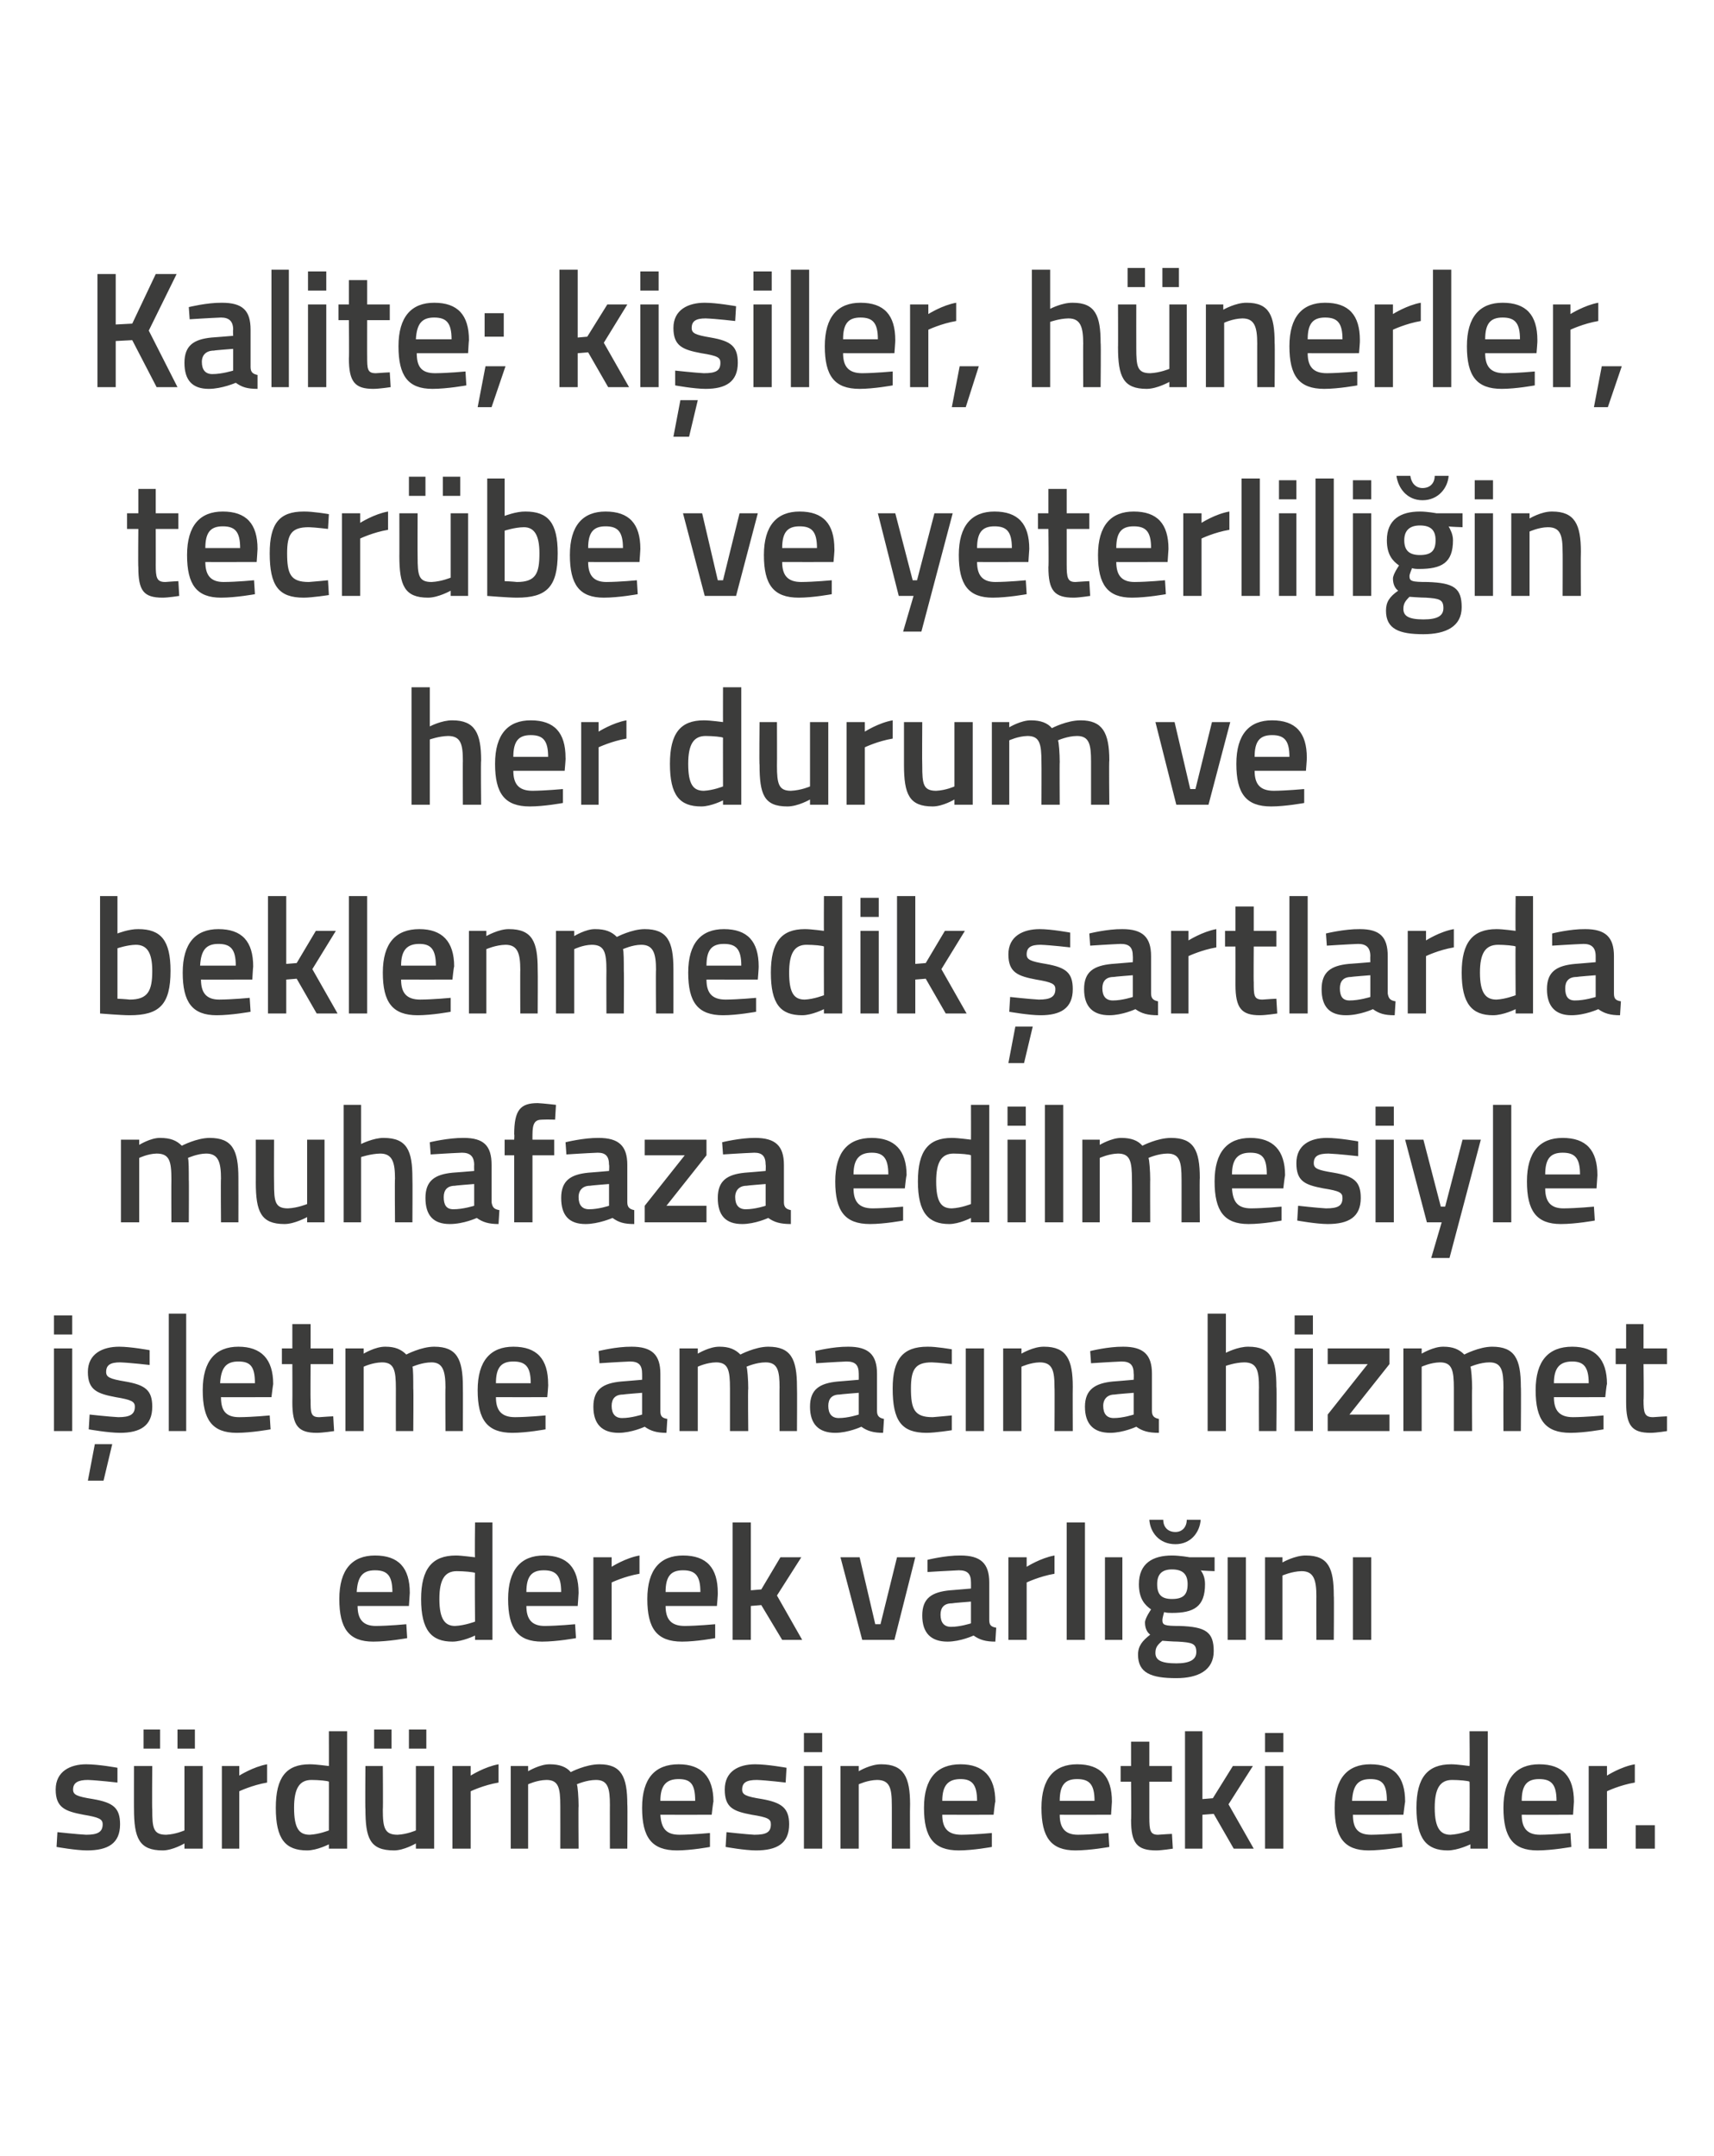 <?xml version="1.0" standalone="no"?><!DOCTYPE svg PUBLIC "-//W3C//DTD SVG 1.1//EN" "http://www.w3.org/Graphics/SVG/1.1/DTD/svg11.dtd"><svg xmlns="http://www.w3.org/2000/svg" version="1.1" width="197px" height="247.8px" viewBox="0 -1 197 247.8" style="top:-1px">  <desc>Kalite; ki iler, h nerler, tecr be ve yeterlili in her durum ve beklenmedik artlarda muhafaza edilmesiyle i letme am...</desc>  <defs/>  <g id="Polygon25686">    <path d="M 13.5 203.9 C 13.5 203.9 11.24 203.64 10.1 203.6 C 9 203.6 8.4 203.9 8.4 204.7 C 8.4 205.3 8.8 205.5 10.7 205.8 C 13 206.2 13.8 206.8 13.8 208.7 C 13.8 210.9 12.4 211.7 10 211.7 C 8.73 211.7 6.5 211.3 6.5 211.3 L 6.6 209.6 C 6.6 209.6 8.89 209.85 9.9 209.9 C 11.2 209.9 11.8 209.6 11.8 208.7 C 11.8 208.1 11.4 207.9 9.6 207.6 C 7.5 207.2 6.4 206.8 6.4 204.7 C 6.4 202.6 8.1 201.8 9.9 201.8 C 11.34 201.8 13.5 202.2 13.5 202.2 L 13.5 203.9 Z M 21.2 202 L 21.2 209.4 C 21.2 209.4 20.21 209.85 19.1 209.9 C 17.6 209.9 17.5 209.1 17.5 207 C 17.46 206.97 17.5 202 17.5 202 L 15.4 202 C 15.4 202 15.39 206.95 15.4 206.9 C 15.4 210.3 16 211.7 18.7 211.7 C 19.85 211.7 21.2 210.9 21.2 210.9 L 21.2 211.5 L 23.3 211.5 L 23.3 202 L 21.2 202 Z M 16.5 197.8 L 18.4 197.8 L 18.4 200 L 16.5 200 L 16.5 197.8 Z M 20.4 197.8 L 22.4 197.8 L 22.4 200 L 20.4 200 L 20.4 197.8 Z M 25.5 202 L 27.5 202 L 27.5 203.1 C 27.5 203.1 29.12 202.08 30.7 201.8 C 30.7 201.8 30.7 203.9 30.7 203.9 C 29 204.19 27.5 204.9 27.5 204.9 L 27.5 211.5 L 25.5 211.5 L 25.5 202 Z M 39.9 211.5 L 37.8 211.5 L 37.8 211 C 37.8 211 36.44 211.7 35.3 211.7 C 32.8 211.7 31.7 210.4 31.7 206.8 C 31.7 203.3 32.9 201.8 35.6 201.8 C 36.4 201.8 37.7 202 37.8 202 C 37.81 202.03 37.8 198 37.8 198 L 39.9 198 L 39.9 211.5 Z M 37.8 209.4 C 37.8 209.4 37.81 203.76 37.8 203.8 C 37.7 203.7 36.6 203.6 35.8 203.6 C 34.4 203.6 33.8 204.6 33.8 206.8 C 33.8 209.2 34.4 209.9 35.6 209.9 C 36.68 209.85 37.8 209.4 37.8 209.4 Z M 47.8 202 L 47.8 209.4 C 47.8 209.4 46.79 209.85 45.7 209.9 C 44.2 209.9 44 209.1 44 207 C 44.04 206.97 44 202 44 202 L 42 202 C 42 202 41.96 206.95 42 206.9 C 42 210.3 42.5 211.7 45.3 211.7 C 46.43 211.7 47.8 210.9 47.8 210.9 L 47.8 211.5 L 49.9 211.5 L 49.9 202 L 47.8 202 Z M 43 197.8 L 45 197.8 L 45 200 L 43 200 L 43 197.8 Z M 47 197.8 L 49 197.8 L 49 200 L 47 200 L 47 197.8 Z M 52 202 L 54.1 202 L 54.1 203.1 C 54.1 203.1 55.7 202.08 57.3 201.8 C 57.3 201.8 57.3 203.9 57.3 203.9 C 55.58 204.19 54.1 204.9 54.1 204.9 L 54.1 211.5 L 52 211.5 L 52 202 Z M 58.7 211.5 L 58.7 202 L 60.7 202 L 60.7 202.6 C 60.7 202.6 62.05 201.78 63.2 201.8 C 64.3 201.8 65.1 202.1 65.6 202.7 C 65.6 202.7 67.3 201.8 68.9 201.8 C 71.4 201.8 72.1 203.2 72.1 206.4 C 72.14 206.4 72.1 211.5 72.1 211.5 L 70.1 211.5 C 70.1 211.5 70.09 206.45 70.1 206.5 C 70.1 204.6 69.9 203.6 68.5 203.6 C 67.4 203.6 66.3 204.1 66.3 204.1 C 66.4 204.3 66.5 205.6 66.5 206.6 C 66.46 206.57 66.5 211.5 66.5 211.5 L 64.4 211.5 C 64.4 211.5 64.41 206.61 64.4 206.6 C 64.4 204.5 64.2 203.6 62.8 203.6 C 61.71 203.62 60.7 204.1 60.7 204.1 L 60.7 211.5 L 58.7 211.5 Z M 81.6 209.7 L 81.6 211.3 C 81.6 211.3 79.47 211.7 77.8 211.7 C 74.9 211.7 73.8 210.2 73.8 206.8 C 73.8 203.4 75.3 201.8 78 201.8 C 80.6 201.8 82 203.2 82 206.1 C 81.96 206.13 81.8 207.6 81.8 207.6 C 81.8 207.6 75.93 207.61 75.9 207.6 C 76 209.1 76.5 209.9 78.1 209.9 C 79.6 209.89 81.6 209.7 81.6 209.7 Z M 79.9 206 C 79.9 204.1 79.4 203.5 78 203.5 C 76.6 203.5 75.9 204.2 75.9 206 C 75.9 206 79.9 206 79.9 206 Z M 90.3 203.9 C 90.3 203.9 88.1 203.64 87 203.6 C 85.8 203.6 85.3 203.9 85.3 204.7 C 85.3 205.3 85.7 205.5 87.6 205.8 C 89.8 206.2 90.7 206.8 90.7 208.7 C 90.7 210.9 89.3 211.7 86.9 211.7 C 85.59 211.7 83.4 211.3 83.4 211.3 L 83.5 209.6 C 83.5 209.6 85.74 209.85 86.7 209.9 C 88.1 209.9 88.6 209.6 88.6 208.7 C 88.6 208.1 88.3 207.9 86.4 207.6 C 84.3 207.2 83.3 206.8 83.3 204.7 C 83.3 202.6 84.9 201.8 86.8 201.8 C 88.19 201.8 90.4 202.2 90.4 202.2 L 90.3 203.9 Z M 92.4 202 L 94.5 202 L 94.5 211.5 L 92.4 211.5 L 92.4 202 Z M 92.4 198.2 L 94.5 198.2 L 94.5 200.4 L 92.4 200.4 L 92.4 198.2 Z M 96.6 211.5 L 96.6 202 L 98.7 202 L 98.7 202.6 C 98.7 202.6 100.04 201.78 101.3 201.8 C 103.9 201.8 104.6 203.3 104.6 206.4 C 104.57 206.4 104.6 211.5 104.6 211.5 L 102.5 211.5 C 102.5 211.5 102.51 206.45 102.5 206.5 C 102.5 204.6 102.3 203.6 100.8 203.6 C 99.72 203.62 98.7 204.1 98.7 204.1 L 98.7 211.5 L 96.6 211.5 Z M 114 209.7 L 114 211.3 C 114 211.3 111.86 211.7 110.2 211.7 C 107.3 211.7 106.2 210.2 106.2 206.8 C 106.2 203.4 107.7 201.8 110.4 201.8 C 113 201.8 114.4 203.2 114.4 206.1 C 114.35 206.13 114.2 207.6 114.2 207.6 C 114.2 207.6 108.33 207.61 108.3 207.6 C 108.3 209.1 108.9 209.9 110.5 209.9 C 111.99 209.89 114 209.7 114 209.7 Z M 112.3 206 C 112.3 204.1 111.7 203.5 110.4 203.5 C 109 203.5 108.3 204.2 108.3 206 C 108.3 206 112.3 206 112.3 206 Z M 127.4 209.7 L 127.5 211.3 C 127.5 211.3 125.31 211.7 123.6 211.7 C 120.8 211.7 119.7 210.2 119.7 206.8 C 119.7 203.4 121.2 201.8 123.8 201.8 C 126.5 201.8 127.8 203.2 127.8 206.1 C 127.8 206.13 127.7 207.6 127.7 207.6 C 127.7 207.6 121.78 207.61 121.8 207.6 C 121.8 209.1 122.4 209.9 123.9 209.9 C 125.45 209.89 127.4 209.7 127.4 209.7 Z M 125.8 206 C 125.8 204.1 125.2 203.5 123.8 203.5 C 122.4 203.5 121.8 204.2 121.8 206 C 121.8 206 125.8 206 125.8 206 Z M 132.1 203.8 C 132.1 203.8 132.1 207.94 132.1 207.9 C 132.1 209.4 132.2 209.9 133.1 209.9 C 133.68 209.85 134.7 209.8 134.7 209.8 L 134.8 211.5 C 134.8 211.5 133.52 211.7 132.9 211.7 C 130.7 211.7 130 210.9 130 208.2 C 130.05 208.16 130 203.8 130 203.8 L 128.8 203.8 L 128.8 202 L 130 202 L 130 199.2 L 132.1 199.2 L 132.1 202 L 134.7 202 L 134.7 203.8 L 132.1 203.8 Z M 136.2 211.5 L 136.2 198 L 138.2 198 L 138.2 205.8 L 139.4 205.7 L 141.7 202 L 144 202 L 141.2 206.4 L 144.1 211.5 L 141.8 211.5 L 139.5 207.5 L 138.2 207.6 L 138.2 211.5 L 136.2 211.5 Z M 145.4 202 L 147.5 202 L 147.5 211.5 L 145.4 211.5 L 145.4 202 Z M 145.4 198.2 L 147.5 198.2 L 147.5 200.4 L 145.4 200.4 L 145.4 198.2 Z M 161.1 209.7 L 161.2 211.3 C 161.2 211.3 158.99 211.7 157.3 211.7 C 154.5 211.7 153.4 210.2 153.4 206.8 C 153.4 203.4 154.9 201.8 157.5 201.8 C 160.2 201.8 161.5 203.2 161.5 206.1 C 161.48 206.13 161.3 207.6 161.3 207.6 C 161.3 207.6 155.46 207.61 155.5 207.6 C 155.5 209.1 156 209.9 157.6 209.9 C 159.12 209.89 161.1 209.7 161.1 209.7 Z M 159.4 206 C 159.4 204.1 158.9 203.5 157.5 203.5 C 156.1 203.5 155.5 204.2 155.4 206 C 155.4 206 159.4 206 159.4 206 Z M 171 211.5 L 169 211.5 L 169 211 C 169 211 167.57 211.7 166.4 211.7 C 164 211.7 162.8 210.4 162.8 206.8 C 162.8 203.3 164.1 201.8 166.8 201.8 C 167.5 201.8 168.8 202 168.9 202 C 168.94 202.03 168.9 198 168.9 198 L 171 198 L 171 211.5 Z M 168.9 209.4 C 168.9 209.4 168.94 203.76 168.9 203.8 C 168.8 203.7 167.7 203.6 166.9 203.6 C 165.5 203.6 164.9 204.6 164.9 206.8 C 164.9 209.2 165.6 209.9 166.7 209.9 C 167.82 209.85 168.9 209.4 168.9 209.4 Z M 180.5 209.7 L 180.6 211.3 C 180.6 211.3 178.41 211.7 176.7 211.7 C 173.9 211.7 172.8 210.2 172.8 206.8 C 172.8 203.4 174.3 201.8 176.9 201.8 C 179.6 201.8 180.9 203.2 180.9 206.1 C 180.9 206.13 180.8 207.6 180.8 207.6 C 180.8 207.6 174.88 207.61 174.9 207.6 C 174.9 209.1 175.5 209.9 177 209.9 C 178.54 209.89 180.5 209.7 180.5 209.7 Z M 178.9 206 C 178.9 204.1 178.3 203.5 176.9 203.5 C 175.5 203.5 174.9 204.2 174.9 206 C 174.9 206 178.9 206 178.9 206 Z M 182.6 202 L 184.7 202 L 184.7 203.1 C 184.7 203.1 186.28 202.08 187.9 201.8 C 187.9 201.8 187.9 203.9 187.9 203.9 C 186.17 204.19 184.7 204.9 184.7 204.9 L 184.7 211.5 L 182.6 211.5 L 182.6 202 Z M 188 208.8 L 190.2 208.8 L 190.2 211.5 L 188 211.5 L 188 208.8 Z " stroke="none" fill="#3c3c3b"/>  </g>  <g id="Polygon25685">    <path d="M 46.7 185.7 L 46.8 187.3 C 46.8 187.3 44.6 187.7 42.9 187.7 C 40.1 187.7 39 186.2 39 182.8 C 39 179.4 40.5 177.8 43.1 177.8 C 45.8 177.8 47.1 179.2 47.1 182.1 C 47.09 182.13 47 183.6 47 183.6 C 47 183.6 41.07 183.61 41.1 183.6 C 41.1 185.1 41.7 185.9 43.2 185.9 C 44.73 185.89 46.7 185.7 46.7 185.7 Z M 45.1 182 C 45.1 180.1 44.5 179.5 43.1 179.5 C 41.7 179.5 41.1 180.2 41 182 C 41 182 45.1 182 45.1 182 Z M 56.6 187.5 L 54.6 187.5 L 54.6 187 C 54.6 187 53.18 187.7 52 187.7 C 49.6 187.7 48.4 186.4 48.4 182.8 C 48.4 179.3 49.7 177.8 52.4 177.8 C 53.1 177.8 54.4 178 54.6 178 C 54.55 178.03 54.6 174 54.6 174 L 56.6 174 L 56.6 187.5 Z M 54.6 185.4 C 54.6 185.4 54.55 179.76 54.6 179.8 C 54.4 179.7 53.3 179.6 52.5 179.6 C 51.1 179.6 50.5 180.6 50.5 182.8 C 50.5 185.2 51.2 185.9 52.3 185.9 C 53.43 185.85 54.6 185.4 54.6 185.4 Z M 66.1 185.7 L 66.2 187.3 C 66.2 187.3 64.02 187.7 62.3 187.7 C 59.5 187.7 58.4 186.2 58.4 182.8 C 58.4 179.4 59.9 177.8 62.5 177.8 C 65.2 177.8 66.5 179.2 66.5 182.1 C 66.51 182.13 66.4 183.6 66.4 183.6 C 66.4 183.6 60.48 183.61 60.5 183.6 C 60.5 185.1 61.1 185.9 62.6 185.9 C 64.15 185.89 66.1 185.7 66.1 185.7 Z M 64.5 182 C 64.5 180.1 63.9 179.5 62.5 179.5 C 61.1 179.5 60.5 180.2 60.5 182 C 60.5 182 64.5 182 64.5 182 Z M 68.2 178 L 70.3 178 L 70.3 179.1 C 70.3 179.1 71.89 178.08 73.5 177.8 C 73.5 177.8 73.5 179.9 73.5 179.9 C 71.78 180.19 70.3 180.9 70.3 180.9 L 70.3 187.5 L 68.2 187.5 L 68.2 178 Z M 82.2 185.7 L 82.2 187.3 C 82.2 187.3 80.04 187.7 78.4 187.7 C 75.5 187.7 74.4 186.2 74.4 182.8 C 74.4 179.4 75.9 177.8 78.5 177.8 C 81.2 177.8 82.5 179.2 82.5 182.1 C 82.53 182.13 82.4 183.6 82.4 183.6 C 82.4 183.6 76.5 183.61 76.5 183.6 C 76.5 185.1 77.1 185.9 78.7 185.9 C 80.17 185.89 82.2 185.7 82.2 185.7 Z M 80.5 182 C 80.5 180.1 79.9 179.5 78.5 179.5 C 77.1 179.5 76.5 180.2 76.5 182 C 76.5 182 80.5 182 80.5 182 Z M 84.2 187.5 L 84.2 174 L 86.3 174 L 86.3 181.8 L 87.5 181.7 L 89.7 178 L 92.1 178 L 89.3 182.4 L 92.2 187.5 L 89.9 187.5 L 87.5 183.5 L 86.3 183.6 L 86.3 187.5 L 84.2 187.5 Z M 98.8 178 L 100.6 185.7 L 101.2 185.7 L 103.1 178 L 105.2 178 L 102.8 187.5 L 99.1 187.5 L 96.6 178 L 98.8 178 Z M 113.7 185.2 C 113.7 185.8 113.9 186 114.5 186.1 C 114.5 186.1 114.4 187.7 114.4 187.7 C 113.3 187.7 112.6 187.5 111.9 187 C 111.9 187 110.4 187.7 108.9 187.7 C 107 187.7 106 186.7 106 184.7 C 106 182.7 107.1 182 109.2 181.8 C 109.16 181.81 111.6 181.6 111.6 181.6 C 111.6 181.6 111.61 180.91 111.6 180.9 C 111.6 179.9 111.2 179.5 110.2 179.5 C 108.95 179.55 106.6 179.7 106.6 179.7 L 106.6 178.3 C 106.6 178.3 108.64 177.78 110.4 177.8 C 112.7 177.8 113.7 178.7 113.7 180.9 C 113.7 180.9 113.7 185.2 113.7 185.2 Z M 109.4 183.3 C 108.5 183.3 108.1 183.8 108.1 184.6 C 108.1 185.5 108.5 186 109.3 186 C 110.33 186.01 111.6 185.6 111.6 185.6 L 111.6 183.1 C 111.6 183.1 109.4 183.27 109.4 183.3 Z M 115.9 178 L 118 178 L 118 179.1 C 118 179.1 119.61 178.08 121.2 177.8 C 121.2 177.8 121.2 179.9 121.2 179.9 C 119.49 180.19 118 180.9 118 180.9 L 118 187.5 L 115.9 187.5 L 115.9 178 Z M 122.6 174 L 124.7 174 L 124.7 187.5 L 122.6 187.5 L 122.6 174 Z M 127 178 L 129 178 L 129 187.5 L 127 187.5 L 127 178 Z M 130.8 189.2 C 130.8 188.2 131.3 187.6 132.2 186.9 C 131.8 186.6 131.6 186.1 131.6 185.5 C 131.6 185 132.3 184 132.3 184 C 131.6 183.5 130.9 182.8 130.9 181.1 C 130.9 178.7 132.5 177.8 134.7 177.8 C 135.59 177.8 136.7 178 136.7 178 L 139.6 178 L 139.6 179.6 C 139.6 179.6 138.02 179.55 138 179.5 C 138.3 179.9 138.5 180.4 138.5 181.1 C 138.5 183.7 137.2 184.4 134.7 184.4 C 134.5 184.4 134 184.4 133.8 184.3 C 133.8 184.3 133.6 185 133.6 185.2 C 133.6 185.8 133.8 185.9 135.6 185.9 C 138.6 186 139.5 186.6 139.5 188.8 C 139.5 191 137.7 191.9 135.2 191.9 C 132.3 191.9 130.8 191.3 130.8 189.2 Z M 133.6 187.6 C 133 188.1 132.8 188.4 132.8 189 C 132.8 189.8 133.4 190.2 135.2 190.2 C 136.7 190.2 137.5 189.8 137.5 188.9 C 137.5 187.9 137 187.8 135.4 187.7 C 134.8 187.7 133.6 187.6 133.6 187.6 Z M 136.5 181.1 C 136.5 180 136 179.4 134.7 179.4 C 133.5 179.4 133 180 133 181.1 C 133 182.3 133.5 182.8 134.7 182.8 C 136 182.8 136.5 182.3 136.5 181.1 Z M 133.7 173.7 C 133.7 174.5 134.2 175.1 135.1 175.1 C 135.9 175.1 136.4 174.5 136.4 173.7 C 136.4 173.7 138 173.7 138 173.7 C 137.9 175.1 136.9 176.5 135.1 176.5 C 133.2 176.5 132.2 175.1 132.1 173.7 C 132.1 173.7 133.7 173.7 133.7 173.7 Z M 141.1 178 L 143.2 178 L 143.2 187.5 L 141.1 187.5 L 141.1 178 Z M 145.4 187.5 L 145.4 178 L 147.4 178 L 147.4 178.6 C 147.4 178.6 148.82 177.78 150.1 177.8 C 152.7 177.8 153.3 179.3 153.3 182.4 C 153.34 182.4 153.3 187.5 153.3 187.5 L 151.3 187.5 C 151.3 187.5 151.29 182.45 151.3 182.5 C 151.3 180.6 151 179.6 149.6 179.6 C 148.49 179.62 147.4 180.1 147.4 180.1 L 147.4 187.5 L 145.4 187.5 Z M 155.5 178 L 157.6 178 L 157.6 187.5 L 155.5 187.5 L 155.5 178 Z " stroke="none" fill="#3c3c3b"/>  </g>  <g id="Polygon25684">    <path d="M 6.2 154 L 8.3 154 L 8.3 163.5 L 6.2 163.5 L 6.2 154 Z M 6.2 150.2 L 8.3 150.2 L 8.3 152.4 L 6.2 152.4 L 6.2 150.2 Z M 10.1 169.2 L 11.9 169.2 L 12.9 165 L 10.9 165 L 10.1 169.2 Z M 17.2 155.9 C 17.2 155.9 14.95 155.64 13.8 155.6 C 12.7 155.6 12.2 155.9 12.2 156.7 C 12.2 157.3 12.6 157.5 14.4 157.8 C 16.7 158.2 17.5 158.8 17.5 160.7 C 17.5 162.9 16.1 163.7 13.8 163.7 C 12.44 163.7 10.2 163.3 10.2 163.3 L 10.3 161.6 C 10.3 161.6 12.59 161.85 13.6 161.9 C 14.9 161.9 15.5 161.6 15.5 160.7 C 15.5 160.1 15.1 159.9 13.3 159.6 C 11.2 159.2 10.1 158.8 10.1 156.7 C 10.1 154.6 11.8 153.8 13.7 153.8 C 15.04 153.8 17.2 154.2 17.2 154.2 L 17.2 155.9 Z M 19.4 150 L 21.4 150 L 21.4 163.5 L 19.4 163.5 L 19.4 150 Z M 31 161.7 L 31.1 163.3 C 31.1 163.3 28.89 163.7 27.2 163.7 C 24.4 163.7 23.3 162.2 23.3 158.8 C 23.3 155.4 24.8 153.8 27.4 153.8 C 30 153.8 31.4 155.2 31.4 158.1 C 31.38 158.13 31.2 159.6 31.2 159.6 C 31.2 159.6 25.35 159.61 25.4 159.6 C 25.4 161.1 25.9 161.9 27.5 161.9 C 29.02 161.89 31 161.7 31 161.7 Z M 29.3 158 C 29.3 156.1 28.8 155.5 27.4 155.5 C 26 155.5 25.4 156.2 25.3 158 C 25.3 158 29.3 158 29.3 158 Z M 35.7 155.8 C 35.7 155.8 35.67 159.94 35.7 159.9 C 35.7 161.4 35.7 161.9 36.7 161.9 C 37.25 161.85 38.3 161.8 38.3 161.8 L 38.4 163.5 C 38.4 163.5 37.1 163.7 36.4 163.7 C 34.3 163.7 33.6 162.9 33.6 160.2 C 33.62 160.16 33.6 155.8 33.6 155.8 L 32.4 155.8 L 32.4 154 L 33.6 154 L 33.6 151.2 L 35.7 151.2 L 35.7 154 L 38.3 154 L 38.3 155.8 L 35.7 155.8 Z M 39.7 163.5 L 39.7 154 L 41.8 154 L 41.8 154.6 C 41.8 154.6 43.13 153.78 44.3 153.8 C 45.4 153.8 46.1 154.1 46.7 154.7 C 46.7 154.7 48.4 153.8 49.9 153.8 C 52.5 153.8 53.2 155.2 53.2 158.4 C 53.22 158.4 53.2 163.5 53.2 163.5 L 51.2 163.5 C 51.2 163.5 51.17 158.45 51.2 158.5 C 51.2 156.6 50.9 155.6 49.6 155.6 C 48.5 155.6 47.4 156.1 47.4 156.1 C 47.5 156.3 47.5 157.6 47.5 158.6 C 47.54 158.57 47.5 163.5 47.5 163.5 L 45.5 163.5 C 45.5 163.5 45.49 158.61 45.5 158.6 C 45.5 156.5 45.3 155.6 43.9 155.6 C 42.79 155.62 41.8 156.1 41.8 156.1 L 41.8 163.5 L 39.7 163.5 Z M 62.7 161.7 L 62.7 163.3 C 62.7 163.3 60.55 163.7 58.9 163.7 C 56 163.7 54.9 162.2 54.9 158.8 C 54.9 155.4 56.4 153.8 59 153.8 C 61.7 153.8 63 155.2 63 158.1 C 63.04 158.13 62.9 159.6 62.9 159.6 C 62.9 159.6 57.01 159.61 57 159.6 C 57 161.1 57.6 161.9 59.2 161.9 C 60.68 161.89 62.7 161.7 62.7 161.7 Z M 61 158 C 61 156.1 60.4 155.5 59 155.5 C 57.6 155.5 57 156.2 57 158 C 57 158 61 158 61 158 Z M 75.9 161.2 C 75.9 161.8 76.1 162 76.7 162.1 C 76.7 162.1 76.6 163.7 76.6 163.7 C 75.5 163.7 74.8 163.5 74.1 163 C 74.1 163 72.6 163.7 71.1 163.7 C 69.2 163.7 68.2 162.7 68.2 160.7 C 68.2 158.7 69.3 158 71.4 157.8 C 71.36 157.81 73.8 157.6 73.8 157.6 C 73.8 157.6 73.81 156.91 73.8 156.9 C 73.8 155.9 73.4 155.5 72.4 155.5 C 71.15 155.55 68.9 155.7 68.9 155.7 L 68.8 154.3 C 68.8 154.3 70.85 153.78 72.6 153.8 C 74.9 153.8 75.9 154.7 75.9 156.9 C 75.9 156.9 75.9 161.2 75.9 161.2 Z M 71.6 159.3 C 70.7 159.3 70.3 159.8 70.3 160.6 C 70.3 161.5 70.7 162 71.5 162 C 72.54 162.01 73.8 161.6 73.8 161.6 L 73.8 159.1 C 73.8 159.1 71.61 159.27 71.6 159.3 Z M 78.1 163.5 L 78.1 154 L 80.2 154 L 80.2 154.6 C 80.2 154.6 81.54 153.78 82.7 153.8 C 83.8 153.8 84.5 154.1 85.1 154.7 C 85.1 154.7 86.8 153.8 88.3 153.8 C 90.9 153.8 91.6 155.2 91.6 158.4 C 91.63 158.4 91.6 163.5 91.6 163.5 L 89.6 163.5 C 89.6 163.5 89.58 158.45 89.6 158.5 C 89.6 156.6 89.4 155.6 88 155.6 C 86.9 155.6 85.8 156.1 85.8 156.1 C 85.9 156.3 86 157.6 86 158.6 C 85.95 158.57 86 163.5 86 163.5 L 83.9 163.5 C 83.9 163.5 83.9 158.61 83.9 158.6 C 83.9 156.5 83.7 155.6 82.3 155.6 C 81.2 155.62 80.2 156.1 80.2 156.1 L 80.2 163.5 L 78.1 163.5 Z M 100.8 161.2 C 100.8 161.8 101.1 162 101.6 162.1 C 101.6 162.1 101.5 163.7 101.5 163.7 C 100.4 163.7 99.7 163.5 99 163 C 99 163 97.5 163.7 96 163.7 C 94.1 163.7 93.1 162.7 93.1 160.7 C 93.1 158.7 94.2 158 96.3 157.8 C 96.26 157.81 98.7 157.6 98.7 157.6 C 98.7 157.6 98.71 156.91 98.7 156.9 C 98.7 155.9 98.3 155.5 97.3 155.5 C 96.05 155.55 93.8 155.7 93.8 155.7 L 93.7 154.3 C 93.7 154.3 95.75 153.78 97.5 153.8 C 99.8 153.8 100.8 154.7 100.8 156.9 C 100.8 156.9 100.8 161.2 100.8 161.2 Z M 96.5 159.3 C 95.6 159.3 95.2 159.8 95.2 160.6 C 95.2 161.5 95.6 162 96.4 162 C 97.44 162.01 98.7 161.6 98.7 161.6 L 98.7 159.1 C 98.7 159.1 96.51 159.27 96.5 159.3 Z M 109.4 154.1 L 109.4 155.8 C 109.4 155.8 107.86 155.62 107.1 155.6 C 105.2 155.6 104.7 156.4 104.7 158.6 C 104.7 161 105.1 161.9 107.2 161.9 C 107.87 161.85 109.4 161.7 109.4 161.7 L 109.4 163.4 C 109.4 163.4 107.51 163.7 106.5 163.7 C 103.6 163.7 102.6 162.3 102.6 158.6 C 102.6 155.2 103.8 153.8 106.6 153.8 C 107.59 153.78 109.4 154.1 109.4 154.1 Z M 111 154 L 113.1 154 L 113.1 163.5 L 111 163.5 L 111 154 Z M 115.3 163.5 L 115.3 154 L 117.4 154 L 117.4 154.6 C 117.4 154.6 118.76 153.78 120 153.8 C 122.6 153.8 123.3 155.3 123.3 158.4 C 123.28 158.4 123.3 163.5 123.3 163.5 L 121.2 163.5 C 121.2 163.5 121.23 158.45 121.2 158.5 C 121.2 156.6 121 155.6 119.5 155.6 C 118.44 155.62 117.4 156.1 117.4 156.1 L 117.4 163.5 L 115.3 163.5 Z M 132.4 161.2 C 132.4 161.8 132.7 162 133.2 162.1 C 133.2 162.1 133.2 163.7 133.2 163.7 C 132 163.7 131.3 163.5 130.6 163 C 130.6 163 129.1 163.7 127.6 163.7 C 125.7 163.7 124.7 162.7 124.7 160.7 C 124.7 158.7 125.9 158 127.9 157.8 C 127.88 157.81 130.3 157.6 130.3 157.6 C 130.3 157.6 130.33 156.91 130.3 156.9 C 130.3 155.9 129.9 155.5 128.9 155.5 C 127.67 155.55 125.4 155.7 125.4 155.7 L 125.3 154.3 C 125.3 154.3 127.37 153.78 129.1 153.8 C 131.4 153.8 132.4 154.7 132.4 156.9 C 132.4 156.9 132.4 161.2 132.4 161.2 Z M 128.1 159.3 C 127.3 159.3 126.8 159.8 126.8 160.6 C 126.8 161.5 127.2 162 128 162 C 129.06 162.01 130.3 161.6 130.3 161.6 L 130.3 159.1 C 130.3 159.1 128.13 159.27 128.1 159.3 Z M 138.8 163.5 L 138.8 150 L 140.9 150 L 140.9 154.5 C 140.9 154.5 142.27 153.78 143.5 153.8 C 146.1 153.8 146.7 155.3 146.7 158.4 C 146.75 158.4 146.7 163.5 146.7 163.5 L 144.7 163.5 C 144.7 163.5 144.68 158.45 144.7 158.5 C 144.7 156.6 144.5 155.6 143 155.6 C 141.94 155.62 140.9 156 140.9 156 L 140.9 163.5 L 138.8 163.5 Z M 148.8 154 L 150.9 154 L 150.9 163.5 L 148.8 163.5 L 148.8 154 Z M 148.8 150.2 L 150.9 150.2 L 150.9 152.4 L 148.8 152.4 L 148.8 150.2 Z M 152.6 154 L 159.7 154 L 159.7 155.8 L 155.1 161.6 L 159.7 161.6 L 159.7 163.5 L 152.6 163.5 L 152.6 161.6 L 157.2 155.8 L 152.6 155.8 L 152.6 154 Z M 161.3 163.5 L 161.3 154 L 163.4 154 L 163.4 154.6 C 163.4 154.6 164.75 153.78 165.9 153.8 C 167 153.8 167.7 154.1 168.3 154.7 C 168.3 154.7 170 153.8 171.5 153.8 C 174.1 153.8 174.8 155.2 174.8 158.4 C 174.84 158.4 174.8 163.5 174.8 163.5 L 172.8 163.5 C 172.8 163.5 172.78 158.45 172.8 158.5 C 172.8 156.6 172.6 155.6 171.2 155.6 C 170.1 155.6 169 156.1 169 156.1 C 169.1 156.3 169.2 157.6 169.2 158.6 C 169.16 158.57 169.2 163.5 169.2 163.5 L 167.1 163.5 C 167.1 163.5 167.1 158.61 167.1 158.6 C 167.1 156.5 166.9 155.6 165.5 155.6 C 164.41 155.62 163.4 156.1 163.4 156.1 L 163.4 163.5 L 161.3 163.5 Z M 184.3 161.7 L 184.3 163.3 C 184.3 163.3 182.16 163.7 180.5 163.7 C 177.6 163.7 176.5 162.2 176.5 158.8 C 176.5 155.4 178 153.8 180.7 153.8 C 183.3 153.8 184.7 155.2 184.7 158.1 C 184.65 158.13 184.5 159.6 184.5 159.6 C 184.5 159.6 178.63 159.61 178.6 159.6 C 178.6 161.1 179.2 161.9 180.8 161.9 C 182.29 161.89 184.3 161.7 184.3 161.7 Z M 182.6 158 C 182.6 156.1 182 155.5 180.7 155.5 C 179.3 155.5 178.6 156.2 178.6 158 C 178.6 158 182.6 158 182.6 158 Z M 188.9 155.8 C 188.9 155.8 188.95 159.94 188.9 159.9 C 188.9 161.4 189 161.9 190 161.9 C 190.53 161.85 191.6 161.8 191.6 161.8 L 191.6 163.5 C 191.6 163.5 190.37 163.7 189.7 163.7 C 187.6 163.7 186.9 162.9 186.9 160.2 C 186.9 160.16 186.9 155.8 186.9 155.8 L 185.7 155.8 L 185.7 154 L 186.9 154 L 186.9 151.2 L 188.9 151.2 L 188.9 154 L 191.6 154 L 191.6 155.8 L 188.9 155.8 Z " stroke="none" fill="#3c3c3b"/>  </g>  <g id="Polygon25683">    <path d="M 13.9 139.5 L 13.9 130 L 16 130 L 16 130.6 C 16 130.6 17.32 129.78 18.4 129.8 C 19.6 129.8 20.3 130.1 20.9 130.7 C 20.9 130.7 22.6 129.8 24.1 129.8 C 26.7 129.8 27.4 131.2 27.4 134.4 C 27.41 134.4 27.4 139.5 27.4 139.5 L 25.4 139.5 C 25.4 139.5 25.36 134.45 25.4 134.5 C 25.4 132.6 25.1 131.6 23.7 131.6 C 22.7 131.6 21.6 132.1 21.6 132.1 C 21.7 132.3 21.7 133.6 21.7 134.6 C 21.73 134.57 21.7 139.5 21.7 139.5 L 19.7 139.5 C 19.7 139.5 19.68 134.61 19.7 134.6 C 19.7 132.5 19.5 131.6 18 131.6 C 16.98 131.62 16 132.1 16 132.1 L 16 139.5 L 13.9 139.5 Z M 37.3 130 L 37.3 139.5 L 35.3 139.5 L 35.3 138.9 C 35.3 138.9 33.87 139.7 32.7 139.7 C 30 139.7 29.4 138.3 29.4 134.9 C 29.41 134.95 29.4 130 29.4 130 L 31.5 130 C 31.5 130 31.48 134.97 31.5 135 C 31.5 137.1 31.6 137.9 33.1 137.9 C 34.23 137.85 35.3 137.4 35.3 137.4 L 35.3 130 L 37.3 130 Z M 39.5 139.5 L 39.5 126 L 41.5 126 L 41.5 130.5 C 41.5 130.5 42.95 129.78 44.1 129.8 C 46.8 129.8 47.4 131.3 47.4 134.4 C 47.43 134.4 47.4 139.5 47.4 139.5 L 45.4 139.5 C 45.4 139.5 45.36 134.45 45.4 134.5 C 45.4 132.6 45.1 131.6 43.7 131.6 C 42.63 131.62 41.5 132 41.5 132 L 41.5 139.5 L 39.5 139.5 Z M 56.5 137.2 C 56.6 137.8 56.8 138 57.4 138.1 C 57.4 138.1 57.3 139.7 57.3 139.7 C 56.2 139.7 55.5 139.5 54.8 139 C 54.8 139 53.3 139.7 51.7 139.7 C 49.8 139.7 48.9 138.7 48.9 136.7 C 48.9 134.7 50 134 52 133.8 C 52.03 133.81 54.5 133.6 54.5 133.6 C 54.5 133.6 54.48 132.91 54.5 132.9 C 54.5 131.9 54 131.5 53.1 131.5 C 51.82 131.55 49.5 131.7 49.5 131.7 L 49.4 130.3 C 49.4 130.3 51.52 129.78 53.3 129.8 C 55.6 129.8 56.5 130.7 56.5 132.9 C 56.5 132.9 56.5 137.2 56.5 137.2 Z M 52.3 135.3 C 51.4 135.3 51 135.8 51 136.6 C 51 137.5 51.3 138 52.1 138 C 53.21 138.01 54.5 137.6 54.5 137.6 L 54.5 135.1 C 54.5 135.1 52.28 135.27 52.3 135.3 Z M 61.2 139.5 L 59.1 139.5 L 59.1 131.8 L 58 131.8 L 58 130 L 59.1 130 C 59.1 130 59.14 129.38 59.1 129.4 C 59.1 126.6 59.8 125.8 61.8 125.8 C 62.46 125.83 63.9 126 63.9 126 L 63.8 127.7 C 63.8 127.7 62.92 127.67 62.3 127.7 C 61.5 127.7 61.2 128.1 61.2 129.4 C 61.19 129.4 61.2 130 61.2 130 L 63.7 130 L 63.7 131.8 L 61.2 131.8 L 61.2 139.5 Z M 72.1 137.2 C 72.1 137.8 72.4 138 72.9 138.1 C 72.9 138.1 72.9 139.7 72.9 139.7 C 71.7 139.7 71.1 139.5 70.4 139 C 70.4 139 68.8 139.7 67.3 139.7 C 65.4 139.7 64.5 138.7 64.5 136.7 C 64.5 134.7 65.6 134 67.6 133.8 C 67.6 133.81 70 133.6 70 133.6 C 70 133.6 70.05 132.91 70 132.9 C 70 131.9 69.6 131.5 68.7 131.5 C 67.39 131.55 65.1 131.7 65.1 131.7 L 65 130.3 C 65 130.3 67.08 129.78 68.8 129.8 C 71.1 129.8 72.1 130.7 72.1 132.9 C 72.1 132.9 72.1 137.2 72.1 137.2 Z M 67.8 135.3 C 67 135.3 66.5 135.8 66.5 136.6 C 66.5 137.5 66.9 138 67.7 138 C 68.77 138.01 70 137.6 70 137.6 L 70 135.1 C 70 135.1 67.84 135.27 67.8 135.3 Z M 74.1 130 L 81.2 130 L 81.2 131.8 L 76.6 137.6 L 81.2 137.6 L 81.2 139.5 L 74.1 139.5 L 74.1 137.6 L 78.7 131.8 L 74.1 131.8 L 74.1 130 Z M 90.1 137.2 C 90.1 137.8 90.4 138 90.9 138.1 C 90.9 138.1 90.9 139.7 90.9 139.7 C 89.7 139.7 89 139.5 88.3 139 C 88.3 139 86.8 139.7 85.3 139.7 C 83.4 139.7 82.5 138.7 82.5 136.7 C 82.5 134.7 83.6 134 85.6 133.8 C 85.59 133.81 88 133.6 88 133.6 C 88 133.6 88.04 132.91 88 132.9 C 88 131.9 87.6 131.5 86.7 131.5 C 85.38 131.55 83.1 131.7 83.1 131.7 L 83 130.3 C 83 130.3 85.08 129.78 86.8 129.8 C 89.1 129.8 90.1 130.7 90.1 132.9 C 90.1 132.9 90.1 137.2 90.1 137.2 Z M 85.8 135.3 C 85 135.3 84.5 135.8 84.5 136.6 C 84.5 137.5 84.9 138 85.7 138 C 86.77 138.01 88 137.6 88 137.6 L 88 135.1 C 88 135.1 85.84 135.27 85.8 135.3 Z M 103.8 137.7 L 103.8 139.3 C 103.8 139.3 101.66 139.7 100 139.7 C 97.1 139.7 96 138.2 96 134.8 C 96 131.4 97.5 129.8 100.2 129.8 C 102.8 129.8 104.2 131.2 104.2 134.1 C 104.15 134.13 104 135.6 104 135.6 C 104 135.6 98.13 135.61 98.1 135.6 C 98.1 137.1 98.7 137.9 100.3 137.9 C 101.8 137.89 103.8 137.7 103.8 137.7 Z M 102.1 134 C 102.1 132.1 101.5 131.5 100.2 131.5 C 98.8 131.5 98.1 132.2 98.1 134 C 98.1 134 102.1 134 102.1 134 Z M 113.7 139.5 L 111.6 139.5 L 111.6 139 C 111.6 139 110.24 139.7 109.1 139.7 C 106.7 139.7 105.5 138.4 105.5 134.8 C 105.5 131.3 106.7 129.8 109.4 129.8 C 110.2 129.8 111.5 130 111.6 130 C 111.61 130.03 111.6 126 111.6 126 L 113.7 126 L 113.7 139.5 Z M 111.6 137.4 C 111.6 137.4 111.61 131.76 111.6 131.8 C 111.5 131.7 110.4 131.6 109.6 131.6 C 108.2 131.6 107.6 132.6 107.6 134.8 C 107.6 137.2 108.2 137.9 109.4 137.9 C 110.49 137.85 111.6 137.4 111.6 137.4 Z M 115.8 130 L 117.9 130 L 117.9 139.5 L 115.8 139.5 L 115.8 130 Z M 115.8 126.2 L 117.9 126.2 L 117.9 128.4 L 115.8 128.4 L 115.8 126.2 Z M 120.1 126 L 122.2 126 L 122.2 139.5 L 120.1 139.5 L 120.1 126 Z M 124.4 139.5 L 124.4 130 L 126.4 130 L 126.4 130.6 C 126.4 130.6 127.77 129.78 128.9 129.8 C 130 129.8 130.8 130.1 131.3 130.7 C 131.3 130.7 133 129.8 134.6 129.8 C 137.2 129.8 137.9 131.2 137.9 134.4 C 137.86 134.4 137.9 139.5 137.9 139.5 L 135.8 139.5 C 135.8 139.5 135.81 134.45 135.8 134.5 C 135.8 132.6 135.6 131.6 134.2 131.6 C 133.1 131.6 132 132.1 132 132.1 C 132.1 132.3 132.2 133.6 132.2 134.6 C 132.18 134.57 132.2 139.5 132.2 139.5 L 130.1 139.5 C 130.1 139.5 130.12 134.61 130.1 134.6 C 130.1 132.5 129.9 131.6 128.5 131.6 C 127.43 131.62 126.4 132.1 126.4 132.1 L 126.4 139.5 L 124.4 139.5 Z M 147.3 137.7 L 147.3 139.3 C 147.3 139.3 145.18 139.7 143.5 139.7 C 140.7 139.7 139.6 138.2 139.6 134.8 C 139.6 131.4 141.1 129.8 143.7 129.8 C 146.3 129.8 147.7 131.2 147.7 134.1 C 147.67 134.13 147.5 135.6 147.5 135.6 C 147.5 135.6 141.65 135.61 141.6 135.6 C 141.7 137.1 142.2 137.9 143.8 137.9 C 145.31 137.89 147.3 137.7 147.3 137.7 Z M 145.6 134 C 145.6 132.1 145.1 131.5 143.7 131.5 C 142.3 131.5 141.6 132.2 141.6 134 C 141.6 134 145.6 134 145.6 134 Z M 156.1 131.9 C 156.1 131.9 153.81 131.64 152.7 131.6 C 151.5 131.6 151 131.9 151 132.7 C 151 133.3 151.4 133.5 153.3 133.8 C 155.6 134.2 156.4 134.8 156.4 136.7 C 156.4 138.9 155 139.7 152.6 139.7 C 151.3 139.7 149.1 139.3 149.1 139.3 L 149.2 137.6 C 149.2 137.6 151.46 137.85 152.4 137.9 C 153.8 137.9 154.3 137.6 154.3 136.7 C 154.3 136.1 154 135.9 152.1 135.6 C 150 135.2 149 134.8 149 132.7 C 149 130.6 150.6 129.8 152.5 129.8 C 153.91 129.8 156.1 130.2 156.1 130.2 L 156.1 131.9 Z M 158.1 130 L 160.2 130 L 160.2 139.5 L 158.1 139.5 L 158.1 130 Z M 158.1 126.2 L 160.2 126.2 L 160.2 128.4 L 158.1 128.4 L 158.1 126.2 Z M 163.6 130 L 165.6 137.7 L 166.1 137.7 L 168.1 130 L 170.2 130 L 166.6 143.6 L 164.5 143.6 L 165.7 139.5 L 164 139.5 L 161.5 130 L 163.6 130 Z M 171.6 126 L 173.7 126 L 173.7 139.5 L 171.6 139.5 L 171.6 126 Z M 183.2 137.7 L 183.3 139.3 C 183.3 139.3 181.11 139.7 179.4 139.7 C 176.6 139.7 175.5 138.2 175.5 134.8 C 175.5 131.4 177 129.8 179.6 129.8 C 182.3 129.8 183.6 131.2 183.6 134.1 C 183.6 134.13 183.5 135.6 183.5 135.6 C 183.5 135.6 177.57 135.61 177.6 135.6 C 177.6 137.1 178.2 137.9 179.7 137.9 C 181.24 137.89 183.2 137.7 183.2 137.7 Z M 181.6 134 C 181.6 132.1 181 131.5 179.6 131.5 C 178.2 131.5 177.6 132.2 177.6 134 C 177.6 134 181.6 134 181.6 134 Z " stroke="none" fill="#3c3c3b"/>  </g>  <g id="Polygon25682">    <path d="M 19.6 110.6 C 19.6 114.5 18.3 115.7 14.9 115.7 C 13.92 115.7 11.5 115.5 11.5 115.5 L 11.5 102 L 13.5 102 L 13.5 106.3 C 13.5 106.3 14.81 105.78 15.9 105.8 C 18.5 105.8 19.6 107.1 19.6 110.6 Z M 17.5 110.6 C 17.5 108.5 16.9 107.6 15.6 107.6 C 14.62 107.62 13.5 108 13.5 108 L 13.5 113.8 C 13.5 113.8 14.55 113.85 14.9 113.9 C 17 113.9 17.5 112.9 17.5 110.6 Z M 28.7 113.7 L 28.8 115.3 C 28.8 115.3 26.6 115.7 24.9 115.7 C 22.1 115.7 21 114.2 21 110.8 C 21 107.4 22.5 105.8 25.1 105.8 C 27.8 105.8 29.1 107.2 29.1 110.1 C 29.08 110.13 29 111.6 29 111.6 C 29 111.6 23.06 111.61 23.1 111.6 C 23.1 113.1 23.7 113.9 25.2 113.9 C 26.73 113.89 28.7 113.7 28.7 113.7 Z M 27.1 110 C 27.1 108.1 26.5 107.5 25.1 107.5 C 23.7 107.5 23.1 108.2 23 110 C 23 110 27.1 110 27.1 110 Z M 30.8 115.5 L 30.8 102 L 32.9 102 L 32.9 109.8 L 34.1 109.7 L 36.3 106 L 38.6 106 L 35.9 110.4 L 38.8 115.5 L 36.4 115.5 L 34.1 111.5 L 32.9 111.6 L 32.9 115.5 L 30.8 115.5 Z M 40.1 102 L 42.2 102 L 42.2 115.5 L 40.1 115.5 L 40.1 102 Z M 51.8 113.7 L 51.8 115.3 C 51.8 115.3 49.66 115.7 48 115.7 C 45.1 115.7 44 114.2 44 110.8 C 44 107.4 45.5 105.8 48.2 105.8 C 50.8 105.8 52.2 107.2 52.2 110.1 C 52.15 110.13 52 111.6 52 111.6 C 52 111.6 46.13 111.61 46.1 111.6 C 46.1 113.1 46.7 113.9 48.3 113.9 C 49.8 113.89 51.8 113.7 51.8 113.7 Z M 50.1 110 C 50.1 108.1 49.5 107.5 48.2 107.5 C 46.8 107.5 46.1 108.2 46.1 110 C 46.1 110 50.1 110 50.1 110 Z M 53.9 115.5 L 53.9 106 L 55.9 106 L 55.9 106.6 C 55.9 106.6 57.31 105.78 58.5 105.8 C 61.2 105.8 61.8 107.3 61.8 110.4 C 61.83 110.4 61.8 115.5 61.8 115.5 L 59.8 115.5 C 59.8 115.5 59.78 110.45 59.8 110.5 C 59.8 108.6 59.5 107.6 58.1 107.6 C 56.99 107.62 55.9 108.1 55.9 108.1 L 55.9 115.5 L 53.9 115.5 Z M 63.9 115.5 L 63.9 106 L 66 106 L 66 106.6 C 66 106.6 67.32 105.78 68.4 105.8 C 69.6 105.8 70.3 106.1 70.9 106.7 C 70.9 106.7 72.6 105.8 74.1 105.8 C 76.7 105.8 77.4 107.2 77.4 110.4 C 77.41 110.4 77.4 115.5 77.4 115.5 L 75.4 115.5 C 75.4 115.5 75.36 110.45 75.4 110.5 C 75.4 108.6 75.1 107.6 73.7 107.6 C 72.7 107.6 71.6 108.1 71.6 108.1 C 71.7 108.3 71.7 109.6 71.7 110.6 C 71.73 110.57 71.7 115.5 71.7 115.5 L 69.7 115.5 C 69.7 115.5 69.68 110.61 69.7 110.6 C 69.7 108.5 69.5 107.6 68 107.6 C 66.98 107.62 66 108.1 66 108.1 L 66 115.5 L 63.9 115.5 Z M 86.9 113.7 L 86.9 115.3 C 86.9 115.3 84.73 115.7 83.1 115.7 C 80.2 115.7 79.1 114.2 79.1 110.8 C 79.1 107.4 80.6 105.8 83.2 105.8 C 85.9 105.8 87.2 107.2 87.2 110.1 C 87.22 110.13 87.1 111.6 87.1 111.6 C 87.1 111.6 81.2 111.61 81.2 111.6 C 81.2 113.1 81.8 113.9 83.4 113.9 C 84.87 113.89 86.9 113.7 86.9 113.7 Z M 85.2 110 C 85.2 108.1 84.6 107.5 83.2 107.5 C 81.8 107.5 81.2 108.2 81.2 110 C 81.2 110 85.2 110 85.2 110 Z M 96.8 115.5 L 94.7 115.5 L 94.7 115 C 94.7 115 93.32 115.7 92.2 115.7 C 89.7 115.7 88.6 114.4 88.6 110.8 C 88.6 107.3 89.8 105.8 92.5 105.8 C 93.3 105.8 94.6 106 94.7 106 C 94.68 106.03 94.7 102 94.7 102 L 96.8 102 L 96.8 115.5 Z M 94.7 113.4 C 94.7 113.4 94.68 107.76 94.7 107.8 C 94.6 107.7 93.5 107.6 92.7 107.6 C 91.3 107.6 90.7 108.6 90.7 110.8 C 90.7 113.2 91.3 113.9 92.5 113.9 C 93.56 113.85 94.7 113.4 94.7 113.4 Z M 98.9 106 L 101 106 L 101 115.5 L 98.9 115.5 L 98.9 106 Z M 98.9 102.2 L 101 102.2 L 101 104.4 L 98.9 104.4 L 98.9 102.2 Z M 103.1 115.5 L 103.1 102 L 105.2 102 L 105.2 109.8 L 106.4 109.7 L 108.6 106 L 110.9 106 L 108.2 110.4 L 111.1 115.5 L 108.7 115.5 L 106.4 111.5 L 105.2 111.6 L 105.2 115.5 L 103.1 115.5 Z M 115.9 121.2 L 117.7 121.2 L 118.7 117 L 116.7 117 L 115.9 121.2 Z M 123 107.9 C 123 107.9 120.75 107.64 119.6 107.6 C 118.5 107.6 118 107.9 118 108.7 C 118 109.3 118.4 109.5 120.2 109.8 C 122.5 110.2 123.3 110.8 123.3 112.7 C 123.3 114.9 121.9 115.7 119.6 115.7 C 118.24 115.7 116 115.3 116 115.3 L 116.1 113.6 C 116.1 113.6 118.39 113.85 119.4 113.9 C 120.7 113.9 121.3 113.6 121.3 112.7 C 121.3 112.1 120.9 111.9 119.1 111.6 C 117 111.2 115.9 110.8 115.9 108.7 C 115.9 106.6 117.6 105.8 119.5 105.8 C 120.84 105.8 123 106.2 123 106.2 L 123 107.9 Z M 132.3 113.2 C 132.3 113.8 132.6 114 133.1 114.1 C 133.1 114.1 133.1 115.7 133.1 115.7 C 131.9 115.7 131.2 115.5 130.5 115 C 130.5 115 129 115.7 127.5 115.7 C 125.6 115.7 124.6 114.7 124.6 112.7 C 124.6 110.7 125.7 110 127.8 109.8 C 127.77 109.81 130.2 109.6 130.2 109.6 C 130.2 109.6 130.22 108.91 130.2 108.9 C 130.2 107.9 129.8 107.5 128.8 107.5 C 127.56 107.55 125.3 107.7 125.3 107.7 L 125.2 106.3 C 125.2 106.3 127.26 105.78 129 105.8 C 131.3 105.8 132.3 106.7 132.3 108.9 C 132.3 108.9 132.3 113.2 132.3 113.2 Z M 128 111.3 C 127.1 111.3 126.7 111.8 126.7 112.6 C 126.7 113.5 127.1 114 127.9 114 C 128.95 114.01 130.2 113.6 130.2 113.6 L 130.2 111.1 C 130.2 111.1 128.02 111.27 128 111.3 Z M 134.6 106 L 136.6 106 L 136.6 107.1 C 136.6 107.1 138.22 106.08 139.8 105.8 C 139.8 105.8 139.8 107.9 139.8 107.9 C 138.11 108.19 136.6 108.9 136.6 108.9 L 136.6 115.5 L 134.6 115.5 L 134.6 106 Z M 144.1 107.8 C 144.1 107.8 144.07 111.94 144.1 111.9 C 144.1 113.4 144.1 113.9 145.1 113.9 C 145.64 113.85 146.7 113.8 146.7 113.8 L 146.8 115.5 C 146.8 115.5 145.49 115.7 144.8 115.7 C 142.7 115.7 142 114.9 142 112.2 C 142.01 112.16 142 107.8 142 107.8 L 140.8 107.8 L 140.8 106 L 142 106 L 142 103.2 L 144.1 103.2 L 144.1 106 L 146.7 106 L 146.7 107.8 L 144.1 107.8 Z M 148.2 102 L 150.3 102 L 150.3 115.5 L 148.2 115.5 L 148.2 102 Z M 159.5 113.2 C 159.6 113.8 159.8 114 160.4 114.1 C 160.4 114.1 160.3 115.7 160.3 115.7 C 159.1 115.7 158.5 115.5 157.8 115 C 157.8 115 156.3 115.7 154.7 115.7 C 152.8 115.7 151.9 114.7 151.9 112.7 C 151.9 110.7 153 110 155 109.8 C 155.03 109.81 157.5 109.6 157.5 109.6 C 157.5 109.6 157.48 108.91 157.5 108.9 C 157.5 107.9 157 107.5 156.1 107.5 C 154.82 107.55 152.5 107.7 152.5 107.7 L 152.4 106.3 C 152.4 106.3 154.51 105.78 156.3 105.8 C 158.6 105.8 159.5 106.7 159.5 108.9 C 159.5 108.9 159.5 113.2 159.5 113.2 Z M 155.3 111.3 C 154.4 111.3 154 111.8 154 112.6 C 154 113.5 154.3 114 155.1 114 C 156.2 114.01 157.5 113.6 157.5 113.6 L 157.5 111.1 C 157.5 111.1 155.27 111.27 155.3 111.3 Z M 161.8 106 L 163.9 106 L 163.9 107.1 C 163.9 107.1 165.48 106.08 167.1 105.8 C 167.1 105.8 167.1 107.9 167.1 107.9 C 165.36 108.19 163.9 108.9 163.9 108.9 L 163.9 115.5 L 161.8 115.5 L 161.8 106 Z M 176.2 115.5 L 174.2 115.5 L 174.2 115 C 174.2 115 172.8 115.7 171.6 115.7 C 169.2 115.7 168 114.4 168 110.8 C 168 107.3 169.3 105.8 172 105.8 C 172.8 105.8 174.1 106 174.2 106 C 174.16 106.03 174.2 102 174.2 102 L 176.2 102 L 176.2 115.5 Z M 174.2 113.4 C 174.2 113.4 174.16 107.76 174.2 107.8 C 174.1 107.7 172.9 107.6 172.2 107.6 C 170.7 107.6 170.1 108.6 170.1 110.8 C 170.1 113.2 170.8 113.9 172 113.9 C 173.04 113.85 174.2 113.4 174.2 113.4 Z M 185.5 113.2 C 185.5 113.8 185.7 114 186.3 114.1 C 186.3 114.1 186.2 115.7 186.2 115.7 C 185.1 115.7 184.4 115.5 183.7 115 C 183.7 115 182.2 115.7 180.6 115.7 C 178.8 115.7 177.8 114.7 177.8 112.7 C 177.8 110.7 178.9 110 181 109.8 C 180.95 109.81 183.4 109.6 183.4 109.6 C 183.4 109.6 183.4 108.91 183.4 108.9 C 183.4 107.9 182.9 107.5 182 107.5 C 180.74 107.55 178.4 107.7 178.4 107.7 L 178.4 106.3 C 178.4 106.3 180.44 105.78 182.2 105.8 C 184.5 105.8 185.5 106.7 185.5 108.9 C 185.5 108.9 185.5 113.2 185.5 113.2 Z M 181.2 111.3 C 180.3 111.3 179.9 111.8 179.9 112.6 C 179.9 113.5 180.2 114 181 114 C 182.13 114.01 183.4 113.6 183.4 113.6 L 183.4 111.1 C 183.4 111.1 181.2 111.27 181.2 111.3 Z " stroke="none" fill="#3c3c3b"/>  </g>  <g id="Polygon25681">    <path d="M 47.3 91.5 L 47.3 78 L 49.4 78 L 49.4 82.5 C 49.4 82.5 50.77 81.78 52 81.8 C 54.6 81.8 55.3 83.3 55.3 86.4 C 55.25 86.4 55.3 91.5 55.3 91.5 L 53.2 91.5 C 53.2 91.5 53.18 86.45 53.2 86.5 C 53.2 84.6 53 83.6 51.5 83.6 C 50.45 83.62 49.4 84 49.4 84 L 49.4 91.5 L 47.3 91.5 Z M 64.7 89.7 L 64.7 91.3 C 64.7 91.3 62.55 91.7 60.9 91.7 C 58 91.7 56.9 90.2 56.9 86.8 C 56.9 83.4 58.4 81.8 61 81.8 C 63.7 81.8 65 83.2 65 86.1 C 65.04 86.13 64.9 87.6 64.9 87.6 C 64.9 87.6 59.01 87.61 59 87.6 C 59 89.1 59.6 89.9 61.2 89.9 C 62.68 89.89 64.7 89.7 64.7 89.7 Z M 63 86 C 63 84.1 62.4 83.5 61 83.5 C 59.6 83.5 59 84.2 59 86 C 59 86 63 86 63 86 Z M 66.8 82 L 68.8 82 L 68.8 83.1 C 68.8 83.1 70.42 82.08 72 81.8 C 72 81.8 72 83.9 72 83.9 C 70.31 84.19 68.8 84.9 68.8 84.9 L 68.8 91.5 L 66.8 91.5 L 66.8 82 Z M 85.2 91.5 L 83.1 91.5 L 83.1 91 C 83.1 91 81.73 91.7 80.6 91.7 C 78.1 91.7 77 90.4 77 86.8 C 77 83.3 78.2 81.8 80.9 81.8 C 81.7 81.8 83 82 83.1 82 C 83.09 82.03 83.1 78 83.1 78 L 85.2 78 L 85.2 91.5 Z M 83.1 89.4 C 83.1 89.4 83.09 83.76 83.1 83.8 C 83 83.7 81.9 83.6 81.1 83.6 C 79.7 83.6 79.1 84.6 79.1 86.8 C 79.1 89.2 79.7 89.9 80.9 89.9 C 81.97 89.85 83.1 89.4 83.1 89.4 Z M 95.2 82 L 95.2 91.5 L 93.1 91.5 L 93.1 90.9 C 93.1 90.9 91.72 91.7 90.5 91.7 C 87.8 91.7 87.3 90.3 87.3 86.9 C 87.25 86.95 87.3 82 87.3 82 L 89.3 82 C 89.3 82 89.32 86.97 89.3 87 C 89.3 89.1 89.5 89.9 90.9 89.9 C 92.08 89.85 93.1 89.4 93.1 89.4 L 93.1 82 L 95.2 82 Z M 97.3 82 L 99.4 82 L 99.4 83.1 C 99.4 83.1 100.99 82.08 102.6 81.8 C 102.6 81.8 102.6 83.9 102.6 83.9 C 100.87 84.19 99.4 84.9 99.4 84.9 L 99.4 91.5 L 97.3 91.5 L 97.3 82 Z M 111.8 82 L 111.8 91.5 L 109.7 91.5 L 109.7 90.9 C 109.7 90.9 108.36 91.7 107.2 91.7 C 104.5 91.7 103.9 90.3 103.9 86.9 C 103.9 86.95 103.9 82 103.9 82 L 106 82 C 106 82 105.97 86.97 106 87 C 106 89.1 106.1 89.9 107.6 89.9 C 108.72 89.85 109.7 89.4 109.7 89.4 L 109.7 82 L 111.8 82 Z M 114 91.5 L 114 82 L 116 82 L 116 82.6 C 116 82.6 117.36 81.78 118.5 81.8 C 119.6 81.8 120.4 82.1 120.9 82.7 C 120.9 82.7 122.6 81.8 124.2 81.8 C 126.7 81.8 127.5 83.2 127.5 86.4 C 127.45 86.4 127.5 91.5 127.5 91.5 L 125.4 91.5 C 125.4 91.5 125.4 86.45 125.4 86.5 C 125.4 84.6 125.2 83.6 123.8 83.6 C 122.7 83.6 121.6 84.1 121.6 84.1 C 121.7 84.3 121.8 85.6 121.8 86.6 C 121.77 86.57 121.8 91.5 121.8 91.5 L 119.7 91.5 C 119.7 91.5 119.72 86.61 119.7 86.6 C 119.7 84.5 119.5 83.6 118.1 83.6 C 117.02 83.62 116 84.1 116 84.1 L 116 91.5 L 114 91.5 Z M 135 82 L 136.8 89.7 L 137.4 89.7 L 139.3 82 L 141.4 82 L 138.9 91.5 L 135.2 91.5 L 132.8 82 L 135 82 Z M 149.9 89.7 L 149.9 91.3 C 149.9 91.3 147.73 91.7 146.1 91.7 C 143.2 91.7 142.1 90.2 142.1 86.8 C 142.1 83.4 143.6 81.8 146.2 81.8 C 148.9 81.8 150.2 83.2 150.2 86.1 C 150.22 86.13 150.1 87.6 150.1 87.6 C 150.1 87.6 144.2 87.61 144.2 87.6 C 144.2 89.1 144.8 89.9 146.4 89.9 C 147.87 89.89 149.9 89.7 149.9 89.7 Z M 148.2 86 C 148.2 84.1 147.6 83.5 146.2 83.5 C 144.8 83.5 144.2 84.2 144.2 86 C 144.2 86 148.2 86 148.2 86 Z " stroke="none" fill="#3c3c3b"/>  </g>  <g id="Polygon25680">    <path d="M 17.9 59.8 C 17.9 59.8 17.91 63.94 17.9 63.9 C 17.9 65.4 18 65.9 19 65.9 C 19.49 65.85 20.5 65.8 20.5 65.8 L 20.6 67.5 C 20.6 67.5 19.33 67.7 18.7 67.7 C 16.5 67.7 15.9 66.9 15.9 64.2 C 15.86 64.16 15.9 59.8 15.9 59.8 L 14.6 59.8 L 14.6 58 L 15.9 58 L 15.9 55.2 L 17.9 55.2 L 17.9 58 L 20.5 58 L 20.5 59.8 L 17.9 59.8 Z M 29.2 65.7 L 29.3 67.3 C 29.3 67.3 27.12 67.7 25.4 67.7 C 22.6 67.7 21.5 66.2 21.5 62.8 C 21.5 59.4 23 57.8 25.6 57.8 C 28.3 57.8 29.6 59.2 29.6 62.1 C 29.61 62.13 29.5 63.6 29.5 63.6 C 29.5 63.6 23.58 63.61 23.6 63.6 C 23.6 65.1 24.2 65.9 25.7 65.9 C 27.25 65.89 29.2 65.7 29.2 65.7 Z M 27.6 62 C 27.6 60.1 27 59.5 25.6 59.5 C 24.2 59.5 23.6 60.2 23.6 62 C 23.6 62 27.6 62 27.6 62 Z M 37.8 58.1 L 37.7 59.8 C 37.7 59.8 36.2 59.62 35.5 59.6 C 33.5 59.6 33 60.4 33 62.6 C 33 65 33.4 65.9 35.5 65.9 C 36.22 65.85 37.7 65.7 37.7 65.7 L 37.8 67.4 C 37.8 67.4 35.86 67.7 34.9 67.7 C 32 67.7 31 66.3 31 62.6 C 31 59.2 32.1 57.8 34.9 57.8 C 35.94 57.78 37.8 58.1 37.8 58.1 Z M 39.3 58 L 41.4 58 L 41.4 59.1 C 41.4 59.1 43 58.08 44.6 57.8 C 44.6 57.8 44.6 59.9 44.6 59.9 C 42.88 60.19 41.4 60.9 41.4 60.9 L 41.4 67.5 L 39.3 67.5 L 39.3 58 Z M 51.8 58 L 51.8 65.4 C 51.8 65.4 50.73 65.85 49.6 65.9 C 48.1 65.9 48 65.1 48 63 C 47.98 62.97 48 58 48 58 L 45.9 58 C 45.9 58 45.91 62.95 45.9 62.9 C 45.9 66.3 46.5 67.7 49.2 67.7 C 50.37 67.7 51.8 66.9 51.8 66.9 L 51.8 67.5 L 53.8 67.5 L 53.8 58 L 51.8 58 Z M 47 53.8 L 48.9 53.8 L 48.9 56 L 47 56 L 47 53.8 Z M 50.9 53.8 L 52.9 53.8 L 52.9 56 L 50.9 56 L 50.9 53.8 Z M 64.1 62.6 C 64.1 66.5 62.8 67.7 59.4 67.7 C 58.44 67.7 56 67.5 56 67.5 L 56 54 L 58 54 L 58 58.3 C 58 58.3 59.33 57.78 60.4 57.8 C 63 57.8 64.1 59.1 64.1 62.6 Z M 62 62.6 C 62 60.5 61.4 59.6 60.2 59.6 C 59.14 59.62 58 60 58 60 L 58 65.8 C 58 65.8 59.07 65.85 59.4 65.9 C 61.6 65.9 62 64.9 62 62.6 Z M 73.2 65.7 L 73.3 67.3 C 73.3 67.3 71.12 67.7 69.4 67.7 C 66.6 67.7 65.5 66.2 65.5 62.8 C 65.5 59.4 67 57.8 69.6 57.8 C 72.3 57.8 73.6 59.2 73.6 62.1 C 73.61 62.13 73.5 63.6 73.5 63.6 C 73.5 63.6 67.58 63.61 67.6 63.6 C 67.6 65.1 68.2 65.9 69.7 65.9 C 71.25 65.89 73.2 65.7 73.2 65.7 Z M 71.6 62 C 71.6 60.1 71 59.5 69.6 59.5 C 68.2 59.5 67.6 60.2 67.6 62 C 67.6 62 71.6 62 71.6 62 Z M 80.7 58 L 82.5 65.7 L 83.1 65.7 L 85 58 L 87.1 58 L 84.6 67.5 L 81 67.5 L 78.5 58 L 80.7 58 Z M 95.6 65.7 L 95.6 67.3 C 95.6 67.3 93.45 67.7 91.8 67.7 C 88.9 67.7 87.8 66.2 87.8 62.8 C 87.8 59.4 89.3 57.8 91.9 57.8 C 94.6 57.8 95.9 59.2 95.9 62.1 C 95.94 62.13 95.8 63.6 95.8 63.6 C 95.8 63.6 89.92 63.61 89.9 63.6 C 89.9 65.1 90.5 65.9 92.1 65.9 C 93.58 65.89 95.6 65.7 95.6 65.7 Z M 93.9 62 C 93.9 60.1 93.3 59.5 91.9 59.5 C 90.5 59.5 89.9 60.2 89.9 62 C 89.9 62 93.9 62 93.9 62 Z M 102.9 58 L 104.9 65.7 L 105.4 65.7 L 107.4 58 L 109.5 58 L 105.9 71.6 L 103.8 71.6 L 105 67.5 L 103.3 67.5 L 100.9 58 L 102.9 58 Z M 117.9 65.7 L 118 67.3 C 118 67.3 115.81 67.7 114.1 67.7 C 111.3 67.7 110.2 66.2 110.2 62.8 C 110.2 59.4 111.7 57.8 114.3 57.8 C 117 57.8 118.3 59.2 118.3 62.1 C 118.3 62.13 118.2 63.6 118.2 63.6 C 118.2 63.6 112.28 63.61 112.3 63.6 C 112.3 65.1 112.9 65.9 114.4 65.9 C 115.95 65.89 117.9 65.7 117.9 65.7 Z M 116.3 62 C 116.3 60.1 115.7 59.5 114.3 59.5 C 112.9 59.5 112.3 60.2 112.3 62 C 112.3 62 116.3 62 116.3 62 Z M 122.6 59.8 C 122.6 59.8 122.6 63.94 122.6 63.9 C 122.6 65.4 122.7 65.9 123.6 65.9 C 124.18 65.85 125.2 65.8 125.2 65.8 L 125.3 67.5 C 125.3 67.5 124.02 67.7 123.4 67.7 C 121.2 67.7 120.5 66.9 120.5 64.2 C 120.55 64.16 120.5 59.8 120.5 59.8 L 119.3 59.8 L 119.3 58 L 120.5 58 L 120.5 55.2 L 122.6 55.2 L 122.6 58 L 125.2 58 L 125.2 59.8 L 122.6 59.8 Z M 133.9 65.7 L 134 67.3 C 134 67.3 131.81 67.7 130.1 67.7 C 127.3 67.7 126.2 66.2 126.2 62.8 C 126.2 59.4 127.7 57.8 130.3 57.8 C 133 57.8 134.3 59.2 134.3 62.1 C 134.3 62.13 134.2 63.6 134.2 63.6 C 134.2 63.6 128.27 63.61 128.3 63.6 C 128.3 65.1 128.9 65.9 130.4 65.9 C 131.94 65.89 133.9 65.7 133.9 65.7 Z M 132.3 62 C 132.3 60.1 131.7 59.5 130.3 59.5 C 128.9 59.5 128.3 60.2 128.3 62 C 128.3 62 132.3 62 132.3 62 Z M 136 58 L 138.1 58 L 138.1 59.1 C 138.1 59.1 139.68 58.08 141.3 57.8 C 141.3 57.8 141.3 59.9 141.3 59.9 C 139.57 60.19 138.1 60.9 138.1 60.9 L 138.1 67.5 L 136 67.5 L 136 58 Z M 142.7 54 L 144.8 54 L 144.8 67.5 L 142.7 67.5 L 142.7 54 Z M 147 58 L 149 58 L 149 67.5 L 147 67.5 L 147 58 Z M 147 54.2 L 149 54.2 L 149 56.4 L 147 56.4 L 147 54.2 Z M 151.2 54 L 153.3 54 L 153.3 67.5 L 151.2 67.5 L 151.2 54 Z M 155.5 58 L 157.6 58 L 157.6 67.5 L 155.5 67.5 L 155.5 58 Z M 155.5 54.2 L 157.6 54.2 L 157.6 56.4 L 155.5 56.4 L 155.5 54.2 Z M 159.3 69.2 C 159.3 68.2 159.7 67.6 160.7 66.9 C 160.3 66.6 160.1 66.1 160.1 65.5 C 160.1 65 160.8 64 160.8 64 C 160.1 63.5 159.4 62.8 159.4 61.1 C 159.4 58.7 161 57.8 163.2 57.8 C 164.06 57.8 165.1 58 165.1 58 L 168.1 58 L 168.1 59.6 C 168.1 59.6 166.49 59.55 166.5 59.5 C 166.7 59.9 167 60.4 167 61.1 C 167 63.7 165.7 64.4 163.1 64.4 C 162.9 64.4 162.5 64.4 162.3 64.3 C 162.3 64.3 162 65 162 65.2 C 162 65.8 162.2 65.9 164.1 65.9 C 167.1 66 168 66.6 168 68.8 C 168 71 166.2 71.9 163.6 71.9 C 160.8 71.9 159.3 71.3 159.3 69.2 Z M 162 67.6 C 161.5 68.1 161.3 68.4 161.3 69 C 161.3 69.8 161.9 70.2 163.6 70.2 C 165.2 70.2 165.9 69.8 165.9 68.9 C 165.9 67.9 165.4 67.8 163.9 67.7 C 163.3 67.7 162 67.6 162 67.6 Z M 165 61.1 C 165 60 164.5 59.4 163.2 59.4 C 162 59.4 161.4 60 161.4 61.1 C 161.4 62.3 162 62.8 163.2 62.8 C 164.5 62.8 165 62.3 165 61.1 Z M 162.1 53.7 C 162.2 54.5 162.7 55.1 163.5 55.1 C 164.4 55.1 164.9 54.5 164.9 53.7 C 164.9 53.7 166.5 53.7 166.5 53.7 C 166.4 55.1 165.3 56.5 163.5 56.5 C 161.7 56.5 160.7 55.1 160.5 53.7 C 160.5 53.7 162.1 53.7 162.1 53.7 Z M 169.5 58 L 171.6 58 L 171.6 67.5 L 169.5 67.5 L 169.5 58 Z M 169.5 54.2 L 171.6 54.2 L 171.6 56.4 L 169.5 56.4 L 169.5 54.2 Z M 173.7 67.5 L 173.7 58 L 175.8 58 L 175.8 58.6 C 175.8 58.6 177.15 57.78 178.4 57.8 C 181 57.8 181.7 59.3 181.7 62.4 C 181.67 62.4 181.7 67.5 181.7 67.5 L 179.6 67.5 C 179.6 67.5 179.62 62.45 179.6 62.5 C 179.6 60.6 179.4 59.6 177.9 59.6 C 176.83 59.62 175.8 60.1 175.8 60.1 L 175.8 67.5 L 173.7 67.5 Z " stroke="none" fill="#3c3c3b"/>  </g>  <g id="Polygon25679">    <path d="M 15.2 38.1 L 13.3 38.2 L 13.3 43.5 L 11.2 43.5 L 11.2 30.5 L 13.3 30.5 L 13.3 36.3 L 15.2 36.2 L 17.9 30.5 L 20.3 30.5 L 17.1 37 L 20.4 43.5 L 18 43.5 L 15.2 38.1 Z M 28.8 41.2 C 28.8 41.8 29.1 42 29.6 42.1 C 29.6 42.1 29.6 43.7 29.6 43.7 C 28.4 43.7 27.8 43.5 27.1 43 C 27.1 43 25.5 43.7 24 43.7 C 22.1 43.7 21.2 42.7 21.2 40.7 C 21.2 38.7 22.3 38 24.3 37.8 C 24.31 37.81 26.8 37.6 26.8 37.6 C 26.8 37.6 26.76 36.91 26.8 36.9 C 26.8 35.9 26.3 35.5 25.4 35.5 C 24.1 35.55 21.8 35.7 21.8 35.7 L 21.7 34.3 C 21.7 34.3 23.79 33.78 25.5 33.8 C 27.9 33.8 28.8 34.7 28.8 36.9 C 28.8 36.9 28.8 41.2 28.8 41.2 Z M 24.6 39.3 C 23.7 39.3 23.2 39.8 23.2 40.6 C 23.2 41.5 23.6 42 24.4 42 C 25.48 42.01 26.8 41.6 26.8 41.6 L 26.8 39.1 C 26.8 39.1 24.55 39.27 24.6 39.3 Z M 31.2 30 L 33.2 30 L 33.2 43.5 L 31.2 43.5 L 31.2 30 Z M 35.4 34 L 37.5 34 L 37.5 43.5 L 35.4 43.5 L 35.4 34 Z M 35.4 30.2 L 37.5 30.2 L 37.5 32.4 L 35.4 32.4 L 35.4 30.2 Z M 42.2 35.8 C 42.2 35.8 42.19 39.94 42.2 39.9 C 42.2 41.4 42.2 41.9 43.2 41.9 C 43.76 41.85 44.8 41.8 44.8 41.8 L 44.9 43.5 C 44.9 43.5 43.61 43.7 42.9 43.7 C 40.8 43.7 40.1 42.9 40.1 40.2 C 40.14 40.16 40.1 35.8 40.1 35.8 L 38.9 35.8 L 38.9 34 L 40.1 34 L 40.1 31.2 L 42.2 31.2 L 42.2 34 L 44.8 34 L 44.8 35.8 L 42.2 35.8 Z M 53.5 41.7 L 53.6 43.3 C 53.6 43.3 51.39 43.7 49.7 43.7 C 46.9 43.7 45.8 42.2 45.8 38.8 C 45.8 35.4 47.3 33.8 49.9 33.8 C 52.6 33.8 53.9 35.2 53.9 38.1 C 53.88 38.13 53.8 39.6 53.8 39.6 C 53.8 39.6 47.86 39.61 47.9 39.6 C 47.9 41.1 48.4 41.9 50 41.9 C 51.53 41.89 53.5 41.7 53.5 41.7 Z M 51.9 38 C 51.9 36.1 51.3 35.5 49.9 35.5 C 48.5 35.5 47.9 36.2 47.8 38 C 47.8 38 51.9 38 51.9 38 Z M 54.9 45.8 L 56.5 45.8 L 58.1 41.1 L 55.8 41.1 L 54.9 45.8 Z M 55.7 35 L 57.9 35 L 57.9 37.7 L 55.7 37.7 L 55.7 35 Z M 64.3 43.5 L 64.3 30 L 66.4 30 L 66.4 37.8 L 67.5 37.7 L 69.8 34 L 72.1 34 L 69.4 38.4 L 72.3 43.5 L 69.9 43.5 L 67.6 39.5 L 66.4 39.6 L 66.4 43.5 L 64.3 43.5 Z M 73.6 34 L 75.7 34 L 75.7 43.5 L 73.6 43.5 L 73.6 34 Z M 73.6 30.2 L 75.7 30.2 L 75.7 32.4 L 73.6 32.4 L 73.6 30.2 Z M 77.4 49.2 L 79.2 49.2 L 80.2 45 L 78.2 45 L 77.4 49.2 Z M 84.5 35.9 C 84.5 35.9 82.28 35.64 81.1 35.6 C 80 35.6 79.5 35.9 79.5 36.7 C 79.5 37.3 79.9 37.5 81.7 37.8 C 84 38.2 84.8 38.8 84.8 40.7 C 84.8 42.9 83.4 43.7 81.1 43.7 C 79.77 43.7 77.6 43.3 77.6 43.3 L 77.6 41.6 C 77.6 41.6 79.92 41.85 80.9 41.9 C 82.3 41.9 82.8 41.6 82.8 40.7 C 82.8 40.1 82.5 39.9 80.6 39.6 C 78.5 39.2 77.4 38.8 77.4 36.7 C 77.4 34.6 79.1 33.8 81 33.8 C 82.38 33.8 84.6 34.2 84.6 34.2 L 84.5 35.9 Z M 86.6 34 L 88.7 34 L 88.7 43.5 L 86.6 43.5 L 86.6 34 Z M 86.6 30.2 L 88.7 30.2 L 88.7 32.4 L 86.6 32.4 L 86.6 30.2 Z M 90.9 30 L 93 30 L 93 43.5 L 90.9 43.5 L 90.9 30 Z M 102.6 41.7 L 102.6 43.3 C 102.6 43.3 100.43 43.7 98.8 43.7 C 95.9 43.7 94.8 42.2 94.8 38.8 C 94.8 35.4 96.3 33.8 98.9 33.8 C 101.6 33.8 102.9 35.2 102.9 38.1 C 102.92 38.13 102.8 39.6 102.8 39.6 C 102.8 39.6 96.9 39.61 96.9 39.6 C 96.9 41.1 97.5 41.9 99.1 41.9 C 100.56 41.89 102.6 41.7 102.6 41.7 Z M 100.9 38 C 100.9 36.1 100.3 35.5 98.9 35.5 C 97.5 35.5 96.9 36.2 96.9 38 C 96.9 38 100.9 38 100.9 38 Z M 104.6 34 L 106.7 34 L 106.7 35.1 C 106.7 35.1 108.3 34.08 109.9 33.8 C 109.9 33.8 109.9 35.9 109.9 35.9 C 108.19 36.19 106.7 36.9 106.7 36.9 L 106.7 43.5 L 104.6 43.5 L 104.6 34 Z M 110.3 41.1 L 112.5 41.1 L 111 45.8 L 109.4 45.8 L 110.3 41.1 Z M 118.6 43.5 L 118.6 30 L 120.7 30 L 120.7 34.5 C 120.7 34.5 122.06 33.78 123.3 33.8 C 125.9 33.8 126.5 35.3 126.5 38.4 C 126.55 38.4 126.5 43.5 126.5 43.5 L 124.5 43.5 C 124.5 43.5 124.48 38.45 124.5 38.5 C 124.5 36.6 124.2 35.6 122.8 35.6 C 121.74 35.62 120.7 36 120.7 36 L 120.7 43.5 L 118.6 43.5 Z M 134.4 34 L 134.4 41.4 C 134.4 41.4 133.34 41.85 132.2 41.9 C 130.7 41.9 130.6 41.1 130.6 39 C 130.59 38.97 130.6 34 130.6 34 L 128.5 34 C 128.5 34 128.52 38.95 128.5 38.9 C 128.5 42.3 129.1 43.7 131.8 43.7 C 132.98 43.7 134.4 42.9 134.4 42.9 L 134.4 43.5 L 136.4 43.5 L 136.4 34 L 134.4 34 Z M 129.6 29.8 L 131.6 29.8 L 131.6 32 L 129.6 32 L 129.6 29.8 Z M 133.6 29.8 L 135.5 29.8 L 135.5 32 L 133.6 32 L 133.6 29.8 Z M 138.6 43.5 L 138.6 34 L 140.6 34 L 140.6 34.6 C 140.6 34.6 142.02 33.78 143.3 33.8 C 145.9 33.8 146.5 35.3 146.5 38.4 C 146.54 38.4 146.5 43.5 146.5 43.5 L 144.5 43.5 C 144.5 43.5 144.49 38.45 144.5 38.5 C 144.5 36.6 144.2 35.6 142.8 35.6 C 141.7 35.62 140.7 36.1 140.7 36.1 L 140.7 43.5 L 138.6 43.5 Z M 156 41.7 L 156 43.3 C 156 43.3 153.84 43.7 152.2 43.7 C 149.3 43.7 148.2 42.2 148.2 38.8 C 148.2 35.4 149.7 33.8 152.3 33.8 C 155 33.8 156.3 35.2 156.3 38.1 C 156.33 38.13 156.2 39.6 156.2 39.6 C 156.2 39.6 150.3 39.61 150.3 39.6 C 150.3 41.1 150.9 41.9 152.5 41.9 C 153.97 41.89 156 41.7 156 41.7 Z M 154.3 38 C 154.3 36.1 153.7 35.5 152.3 35.5 C 150.9 35.5 150.3 36.2 150.3 38 C 150.3 38 154.3 38 154.3 38 Z M 158 34 L 160.1 34 L 160.1 35.1 C 160.1 35.1 161.71 34.08 163.3 33.8 C 163.3 33.8 163.3 35.9 163.3 35.9 C 161.6 36.19 160.1 36.9 160.1 36.9 L 160.1 43.5 L 158 43.5 L 158 34 Z M 164.7 30 L 166.8 30 L 166.8 43.5 L 164.7 43.5 L 164.7 30 Z M 176.4 41.7 L 176.4 43.3 C 176.4 43.3 174.24 43.7 172.6 43.7 C 169.7 43.7 168.6 42.2 168.6 38.8 C 168.6 35.4 170.1 33.8 172.7 33.8 C 175.4 33.8 176.7 35.2 176.7 38.1 C 176.73 38.13 176.6 39.6 176.6 39.6 C 176.6 39.6 170.71 39.61 170.7 39.6 C 170.7 41.1 171.3 41.9 172.9 41.9 C 174.38 41.89 176.4 41.7 176.4 41.7 Z M 174.7 38 C 174.7 36.1 174.1 35.5 172.7 35.5 C 171.3 35.5 170.7 36.2 170.7 38 C 170.7 38 174.7 38 174.7 38 Z M 178.5 34 L 180.5 34 L 180.5 35.1 C 180.5 35.1 182.12 34.08 183.7 33.8 C 183.7 33.8 183.7 35.9 183.7 35.9 C 182 36.19 180.5 36.9 180.5 36.9 L 180.5 43.5 L 178.5 43.5 L 178.5 34 Z M 184.1 41.1 L 186.4 41.1 L 184.8 45.8 L 183.2 45.8 L 184.1 41.1 Z " stroke="none" fill="#3c3c3b"/>  </g></svg>